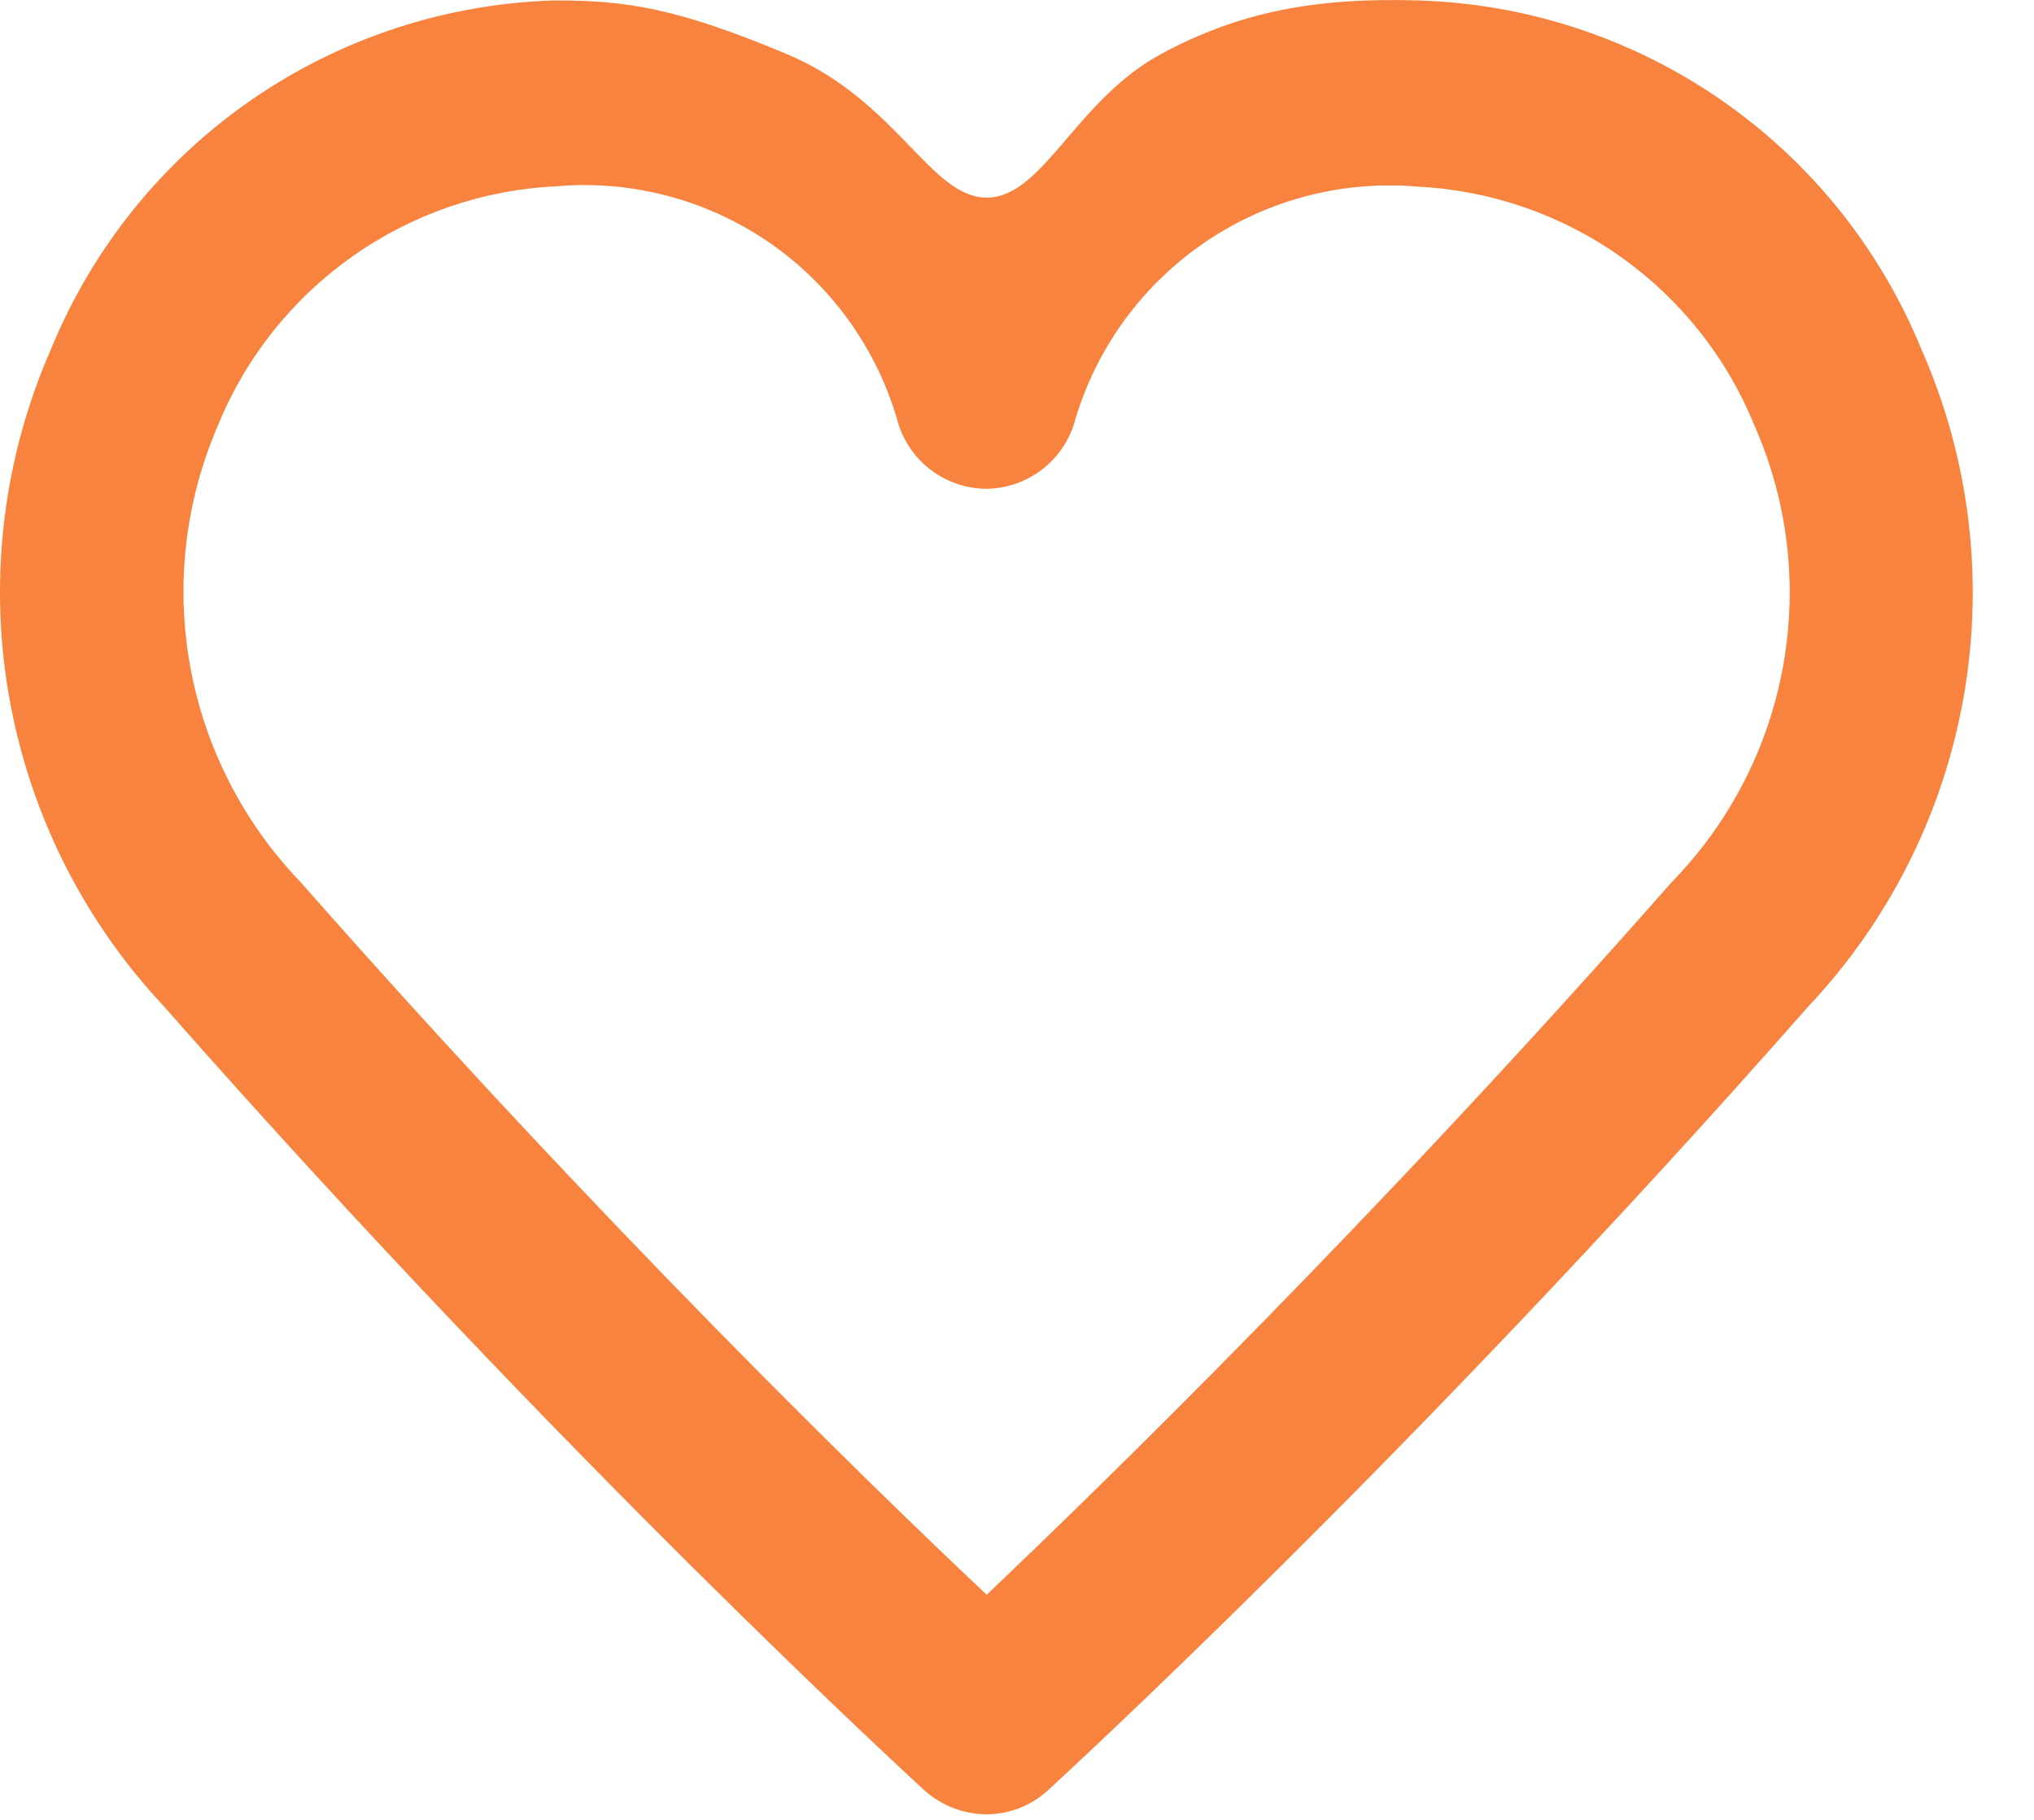 <svg width="19" height="17" viewBox="0 0 19 17" fill="none" xmlns="http://www.w3.org/2000/svg">
<path fill-rule="evenodd" clip-rule="evenodd" d="M17.947 3.26C17.562 2.321 16.914 1.513 16.079 0.935C15.245 0.357 14.261 0.034 13.247 0.004C12.28 -0.025 11.569 0.114 10.847 0.504C10.047 0.935 9.744 1.846 9.217 1.846C8.69 1.846 8.377 0.935 7.347 0.504C6.316 0.072 5.847 0.004 5.187 0.004C4.171 0.032 3.185 0.355 2.349 0.933C1.513 1.511 0.863 2.319 0.477 3.26C0.032 4.273 -0.106 5.394 0.081 6.485C0.268 7.576 0.77 8.588 1.527 9.396C5.287 13.668 8.607 16.696 8.637 16.726C8.797 16.868 9.003 16.947 9.217 16.948C9.428 16.947 9.631 16.868 9.787 16.726C9.817 16.696 13.137 13.668 16.897 9.396C17.656 8.589 18.16 7.577 18.347 6.486C18.534 5.395 18.395 4.272 17.947 3.26ZM15.617 8.239C12.837 11.397 10.307 13.86 9.217 14.897C8.117 13.862 5.587 11.397 2.807 8.239C2.272 7.683 1.913 6.981 1.776 6.221C1.639 5.462 1.73 4.679 2.037 3.971C2.296 3.338 2.73 2.793 3.288 2.398C3.846 2.003 4.504 1.775 5.187 1.741C5.887 1.678 6.587 1.86 7.169 2.254C7.75 2.649 8.177 3.233 8.377 3.907C8.423 4.093 8.53 4.258 8.68 4.378C8.83 4.497 9.015 4.563 9.207 4.566H9.217C9.409 4.563 9.594 4.497 9.744 4.378C9.894 4.259 10.001 4.094 10.047 3.909C10.251 3.235 10.68 2.653 11.263 2.258C11.846 1.864 12.546 1.682 13.247 1.744C13.928 1.778 14.585 2.006 15.141 2.4C15.697 2.795 16.13 3.339 16.387 3.971C16.7 4.678 16.794 5.462 16.656 6.223C16.519 6.984 16.157 7.685 15.617 8.239Z" fill="#F8833E"/>
</svg>
